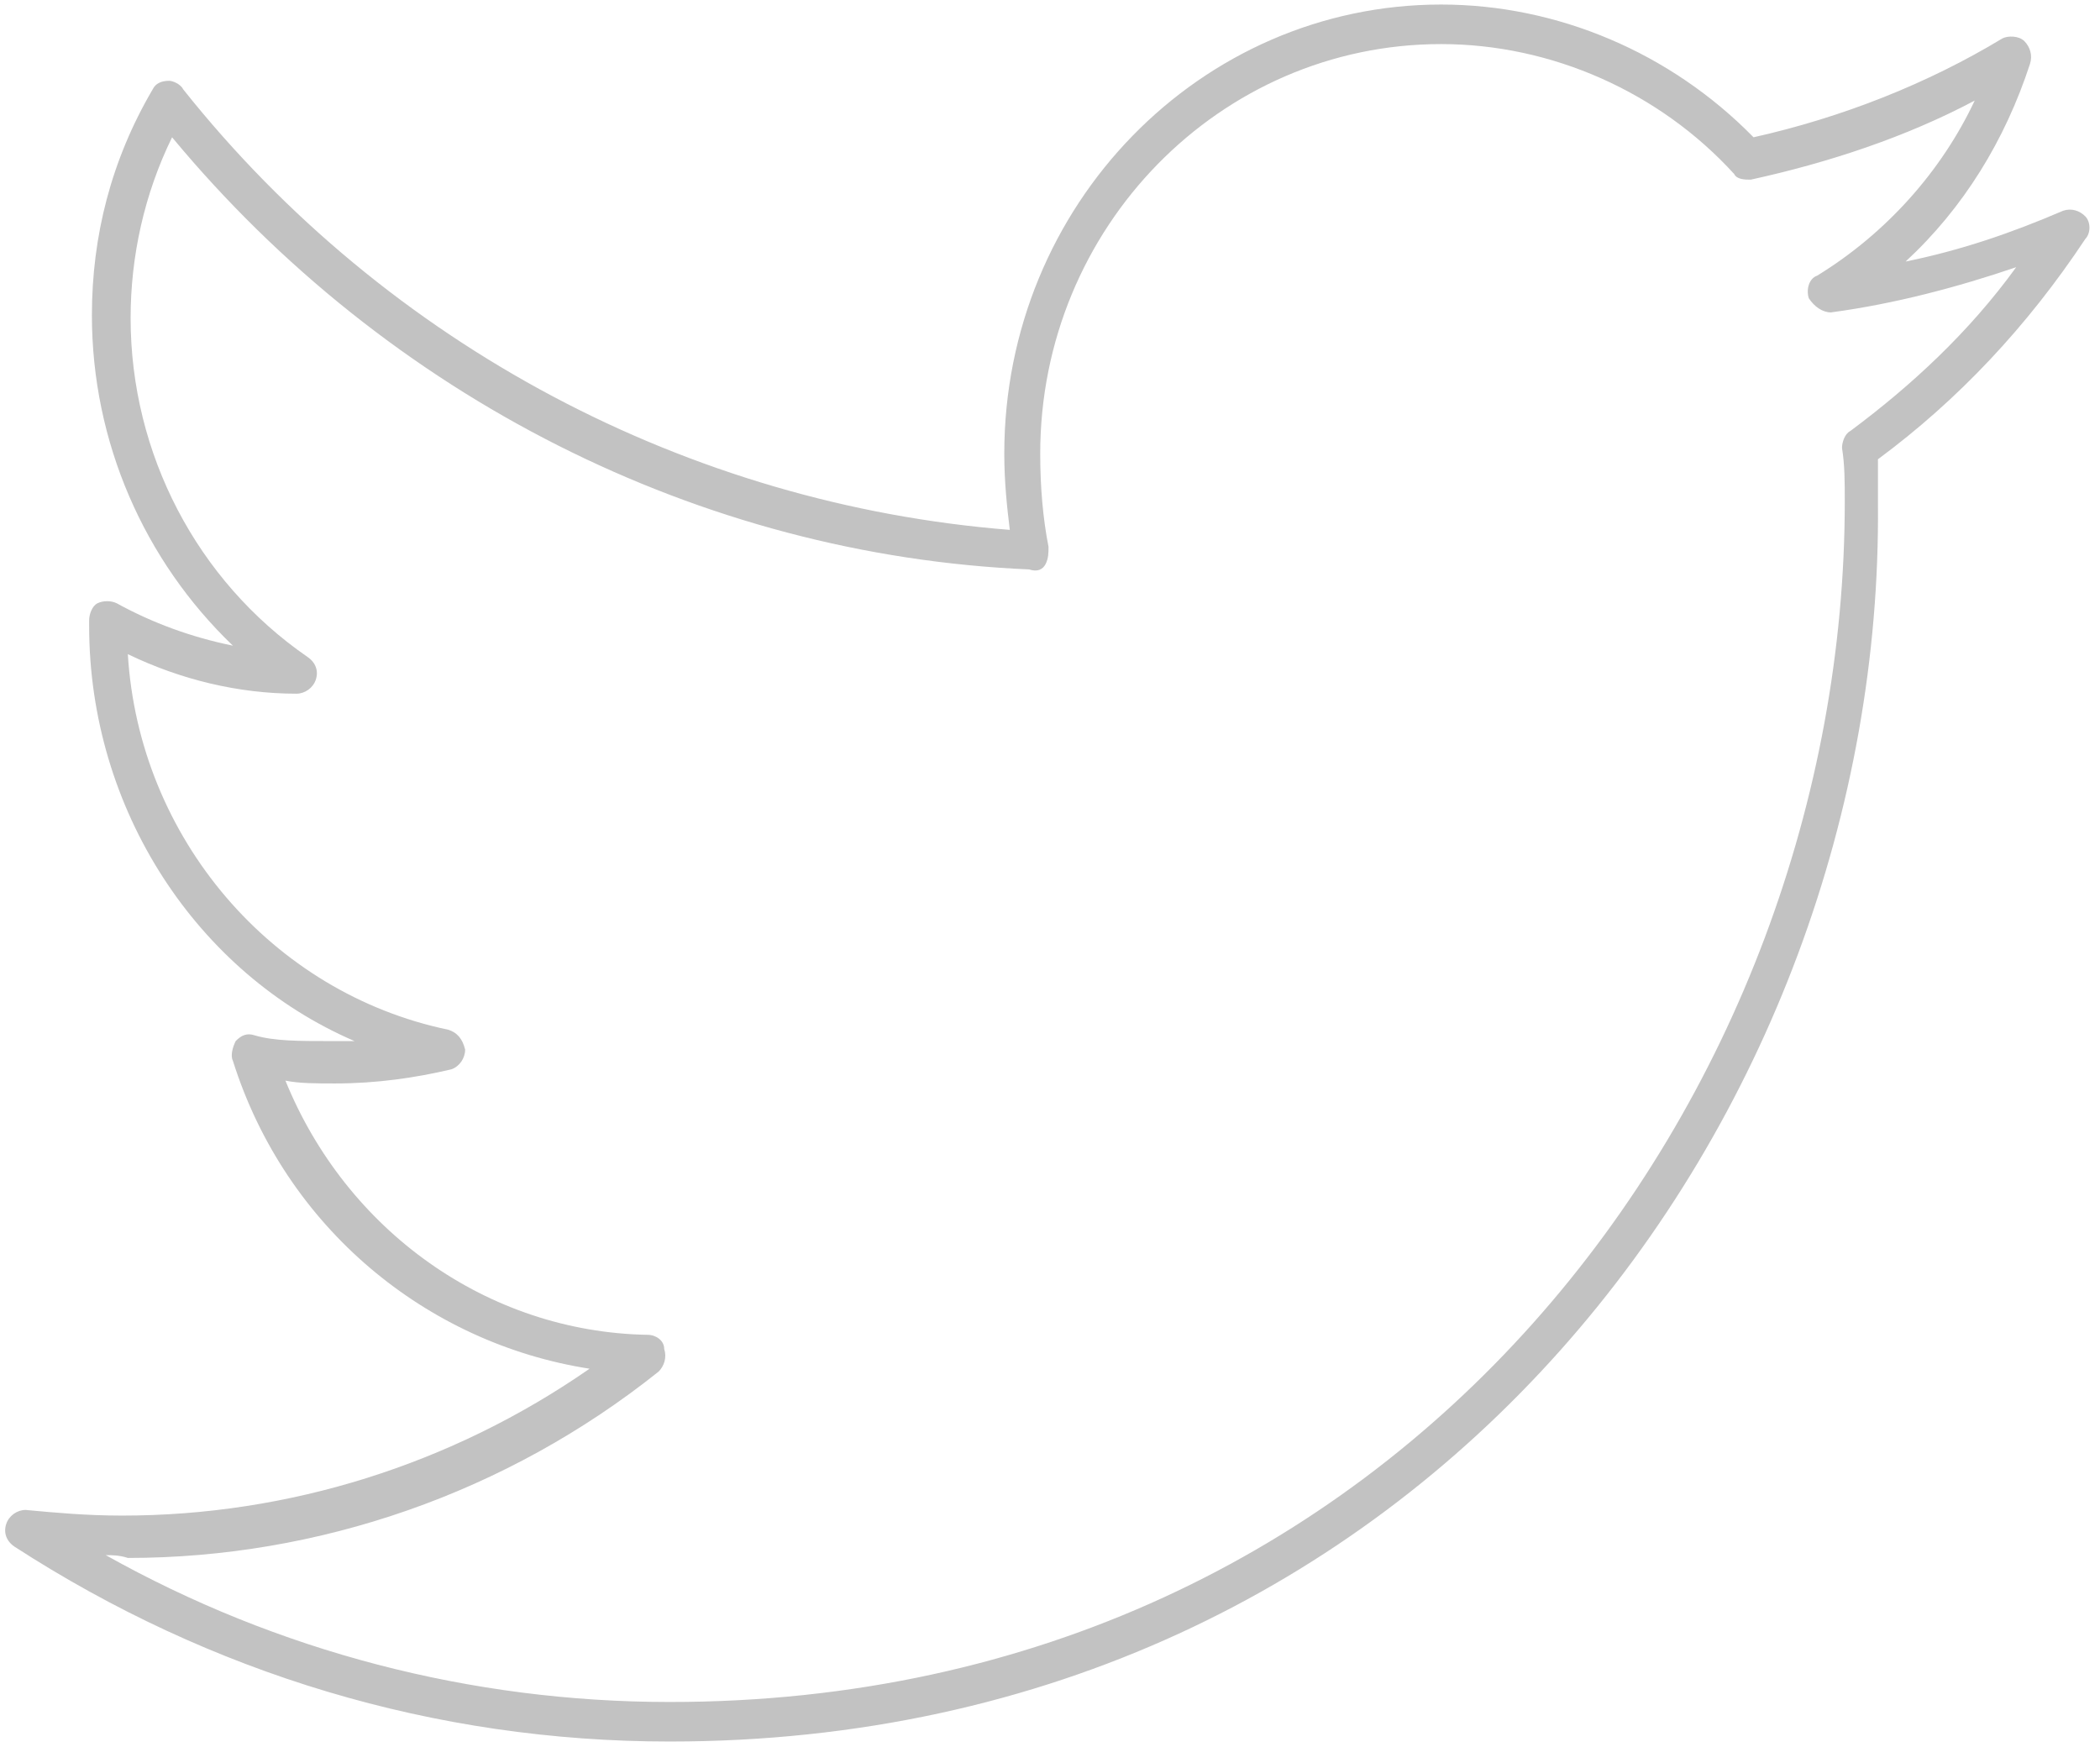 <?xml version="1.0" encoding="UTF-8" standalone="no"?><!DOCTYPE svg PUBLIC "-//W3C//DTD SVG 1.1//EN" "http://www.w3.org/Graphics/SVG/1.1/DTD/svg11.dtd"><svg width="100%" height="100%" viewBox="0 0 369 307" version="1.1" xmlns="http://www.w3.org/2000/svg" xmlns:xlink="http://www.w3.org/1999/xlink" xml:space="preserve" xmlns:serif="http://www.serif.com/" style="fill-rule:evenodd;clip-rule:evenodd;stroke-linejoin:round;stroke-miterlimit:2;"><rect id="Artboard1" x="0" y="0" width="368.045" height="306.728" style="fill:none;"/><g><path d="M117.683,306.047c-41.293,0 -80.644,-11.912 -115.136,-34.247c-1.458,-0.993 -1.944,-2.481 -1.458,-3.971c0.486,-1.488 1.944,-2.481 3.401,-2.481c5.344,0.496 10.688,0.993 17.003,0.993c29.149,-0 57.811,-8.935 82.102,-25.811c-28.663,-4.467 -53.439,-24.817 -62.669,-54.1c-0.486,-0.993 -0,-2.483 0.485,-3.475c0.972,-0.993 1.944,-1.49 3.401,-0.993c3.401,0.993 7.773,0.993 13.117,0.993l4.372,-0c-27.691,-11.912 -46.637,-40.7 -46.637,-72.962l-0,-0.993c-0,-0.993 0.485,-2.482 1.457,-2.978c0.972,-0.496 2.429,-0.496 3.401,-0c6.315,3.474 13.116,5.956 20.404,7.445c-15.546,-14.89 -24.777,-35.737 -24.777,-58.072c0,-13.897 3.401,-27.299 10.688,-39.707c0.486,-0.993 1.458,-1.489 2.915,-1.489c0.486,-0 1.943,0.496 2.429,1.489c35.95,45.167 88.903,72.962 145.256,77.429c-0.486,-3.971 -0.97,-8.438 -0.97,-13.401c-0,-43.678 34.492,-78.918 76.757,-78.918c20.404,-0 40.322,8.437 54.897,23.328c15.546,-3.475 30.605,-9.431 43.723,-17.372c0.97,-0.497 2.914,-0.497 3.886,0.496c0.971,0.993 1.457,2.482 0.971,3.971c-4.373,13.401 -11.66,25.313 -21.861,34.744c9.716,-1.986 18.46,-4.964 27.691,-8.934c1.458,-0.497 2.915,-0 3.887,0.992c0.971,0.993 0.971,2.978 -0,3.971c-10.203,15.387 -22.348,28.291 -36.436,38.715l-0,7.941c0.972,106.714 -79.187,217.397 -212.299,217.397Zm-99.105,-32.758c30.121,16.876 64.127,25.81 99.105,25.81c129.226,-0 206.47,-107.21 206.47,-210.945c-0,-3.475 -0,-6.453 -0.486,-9.431c-0,-0.993 0.484,-2.482 1.456,-2.978c10.689,-7.941 20.89,-17.372 29.149,-28.788c-10.202,3.475 -21.376,6.453 -32.549,7.942c-1.458,-0 -2.915,-0.993 -3.887,-2.482c-0.486,-1.489 0,-3.474 1.458,-3.971c12.146,-7.445 21.861,-18.364 27.691,-30.773c-12.145,6.453 -25.748,10.92 -39.35,13.898c-0.972,-0 -2.43,-0 -2.916,-0.993c-13.116,-14.394 -32.063,-22.832 -51.495,-22.832c-38.865,0 -70.442,32.263 -70.442,71.97c-0,5.956 0.486,11.416 1.458,16.379c-0,0.993 -0,1.985 -0.486,2.978c-0.486,0.993 -1.458,1.489 -2.915,0.993c-57.812,-2.482 -112.708,-30.277 -150.601,-75.94c-4.858,9.927 -7.287,20.846 -7.287,31.766c-0,23.824 11.659,46.159 31.091,59.56c1.458,0.993 1.944,2.482 1.458,3.971c-0.486,1.489 -1.943,2.482 -3.401,2.482c-10.202,-0 -20.404,-2.482 -29.634,-6.949c1.943,32.263 25.262,59.56 56.354,66.013c1.457,0.496 2.429,1.489 2.914,3.475c0,1.489 -0.971,2.978 -2.429,3.474c-6.315,1.49 -13.116,2.482 -20.404,2.482c-3.4,0 -6.315,0 -8.744,-0.496c10.688,26.306 35.464,44.174 63.641,44.67c1.457,-0 2.915,0.992 2.915,2.482c0.486,1.488 -0,2.978 -0.972,3.971c-26.719,21.343 -59.754,32.758 -93.275,32.758c-1.458,-0.496 -2.915,-0.496 -3.887,-0.496Z" style="fill:#c2c2c2;fill-rule:nonzero;"/></g></svg>